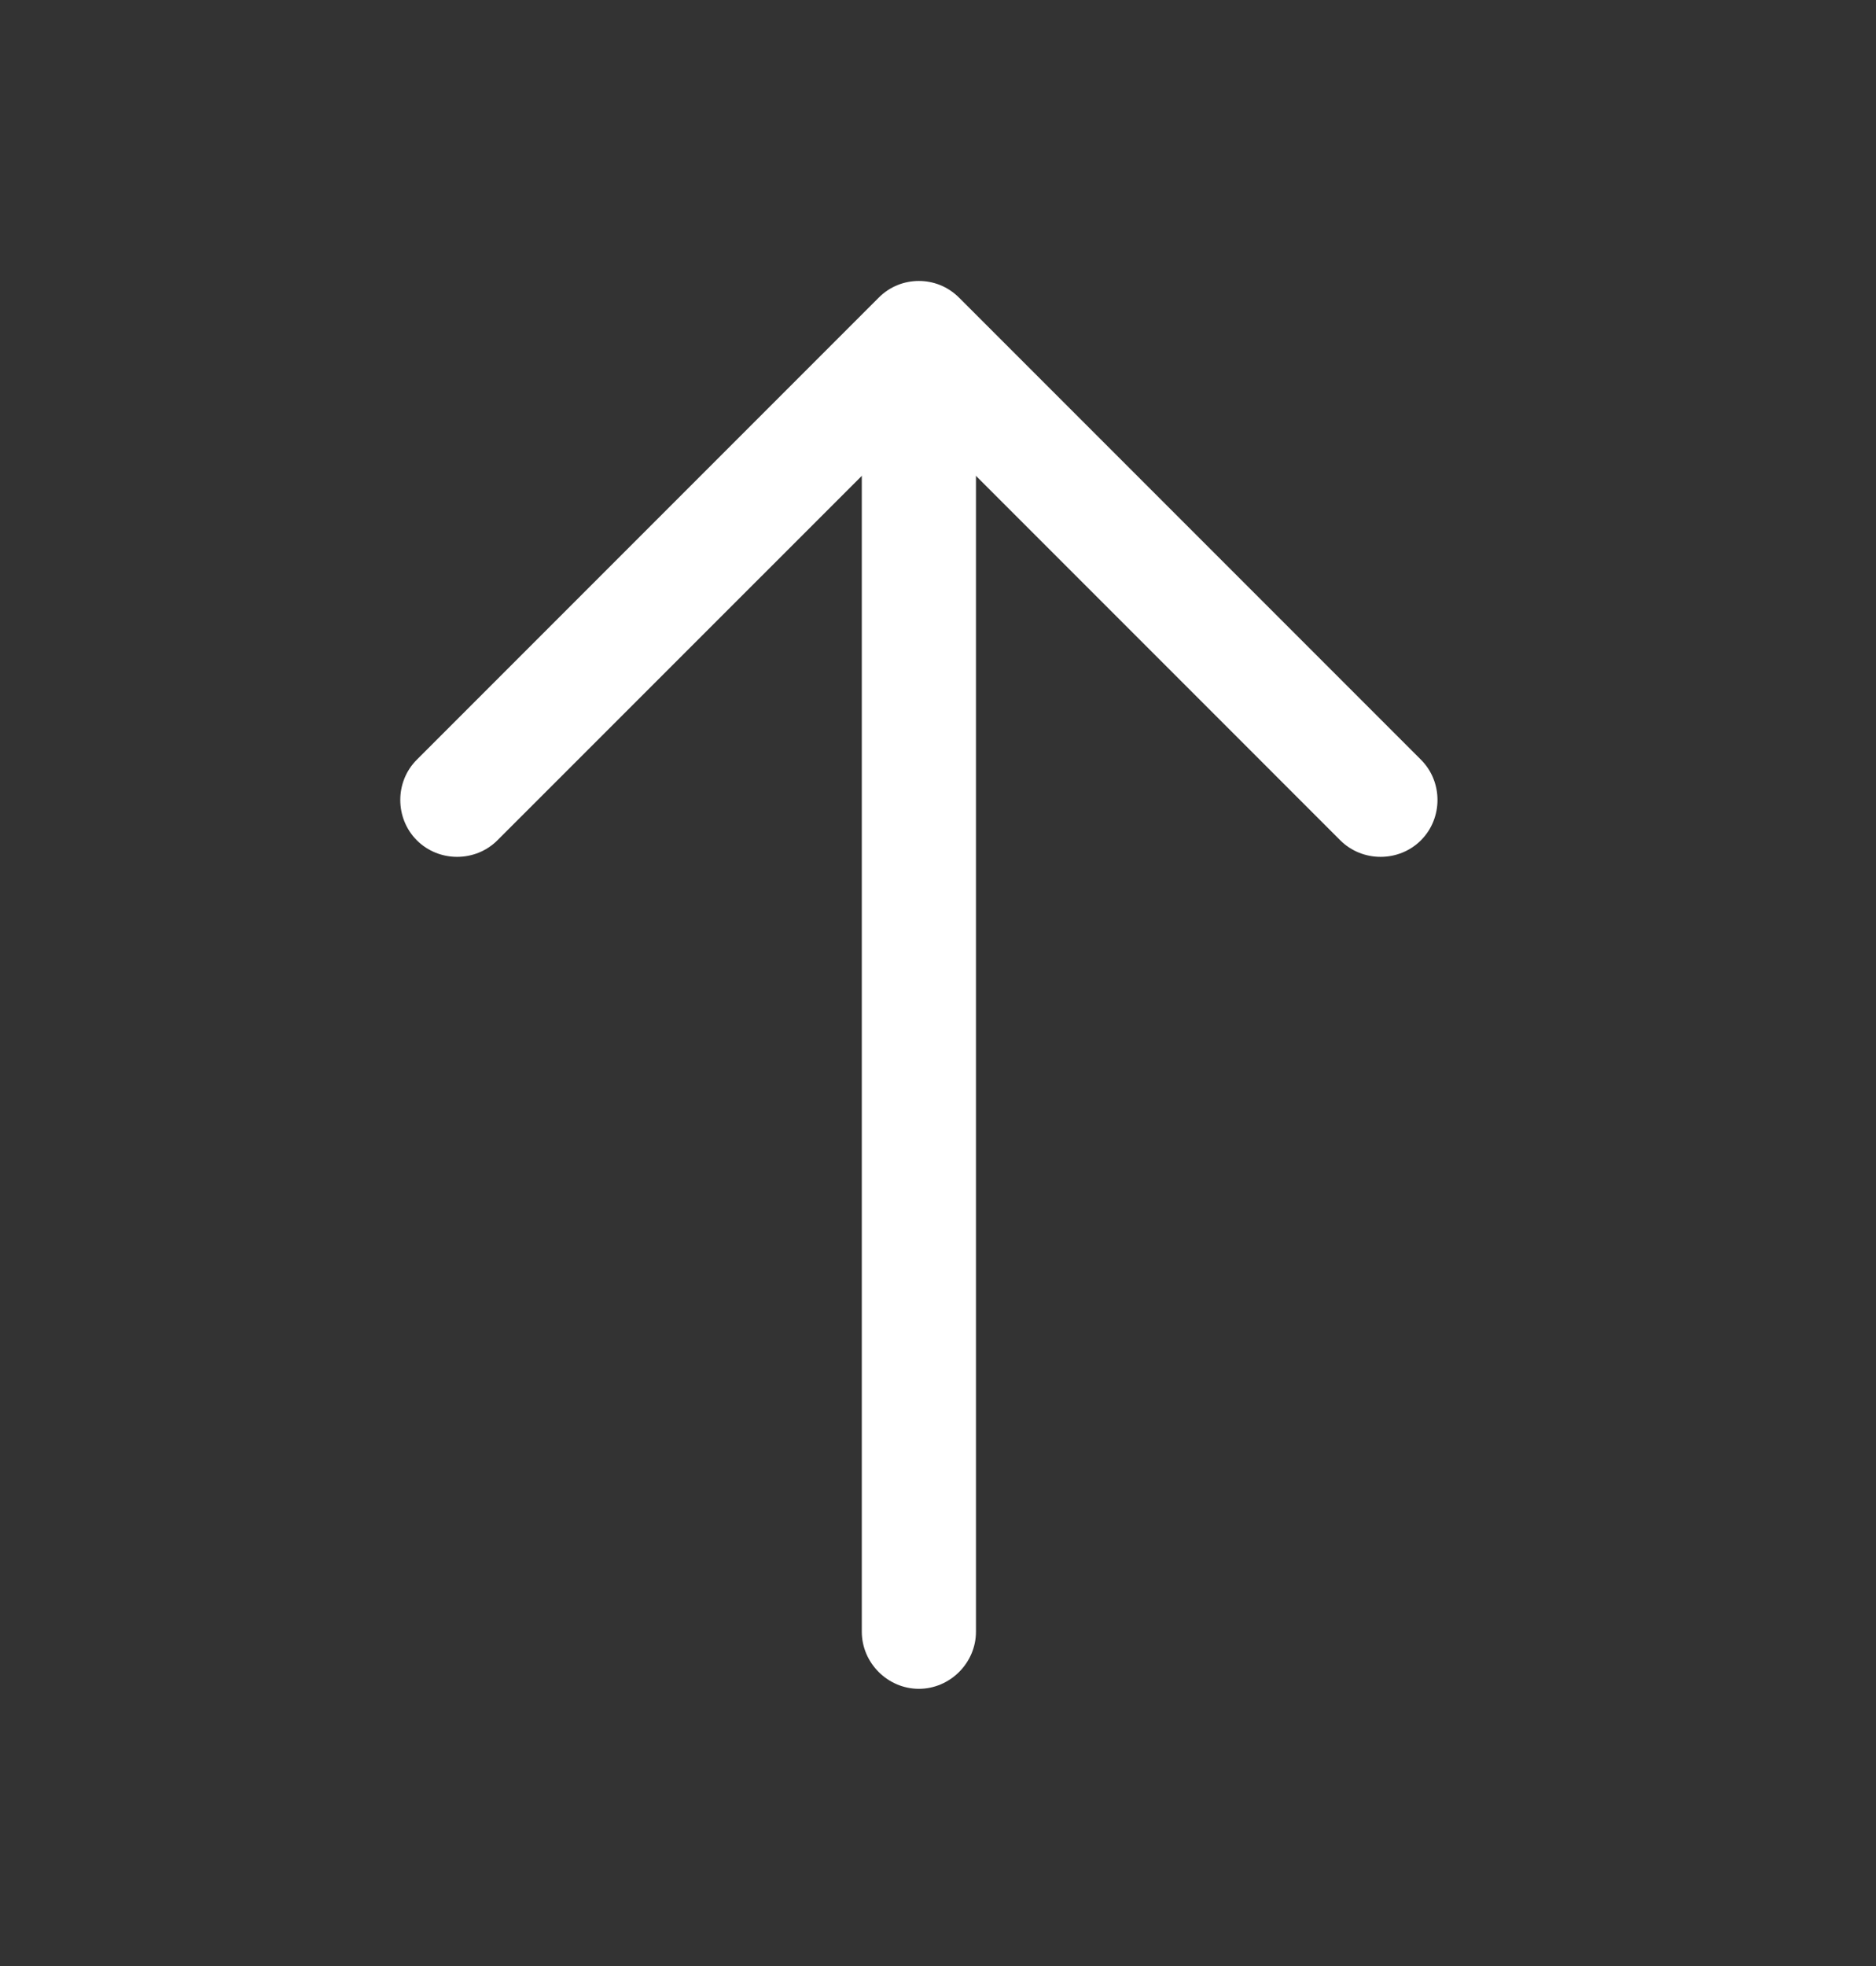 <svg width="21" height="22" viewBox="0 0 21 22" fill="none" xmlns="http://www.w3.org/2000/svg">
<rect x="0" y="0" width="21" height="22" fill="#333333" stroke="none"/>
<path d="M10.286 3.144C10.124 3.144 9.962 3.204 9.835 3.332L4.666 8.501C4.419 8.747 4.419 9.156 4.666 9.403C4.913 9.65 5.321 9.65 5.568 9.403L10.286 4.686L15.003 9.403C15.25 9.65 15.659 9.65 15.906 9.403C16.153 9.156 16.153 8.747 15.906 8.501L10.737 3.332C10.609 3.204 10.448 3.144 10.286 3.144Z" fill="white"/>
<path d="M10.286 3.289C9.937 3.289 9.647 3.579 9.647 3.928V18.259C9.647 18.608 9.937 18.898 10.286 18.898C10.635 18.898 10.925 18.608 10.925 18.259V3.928C10.925 3.579 10.635 3.289 10.286 3.289Z" fill="white"/>
</svg>